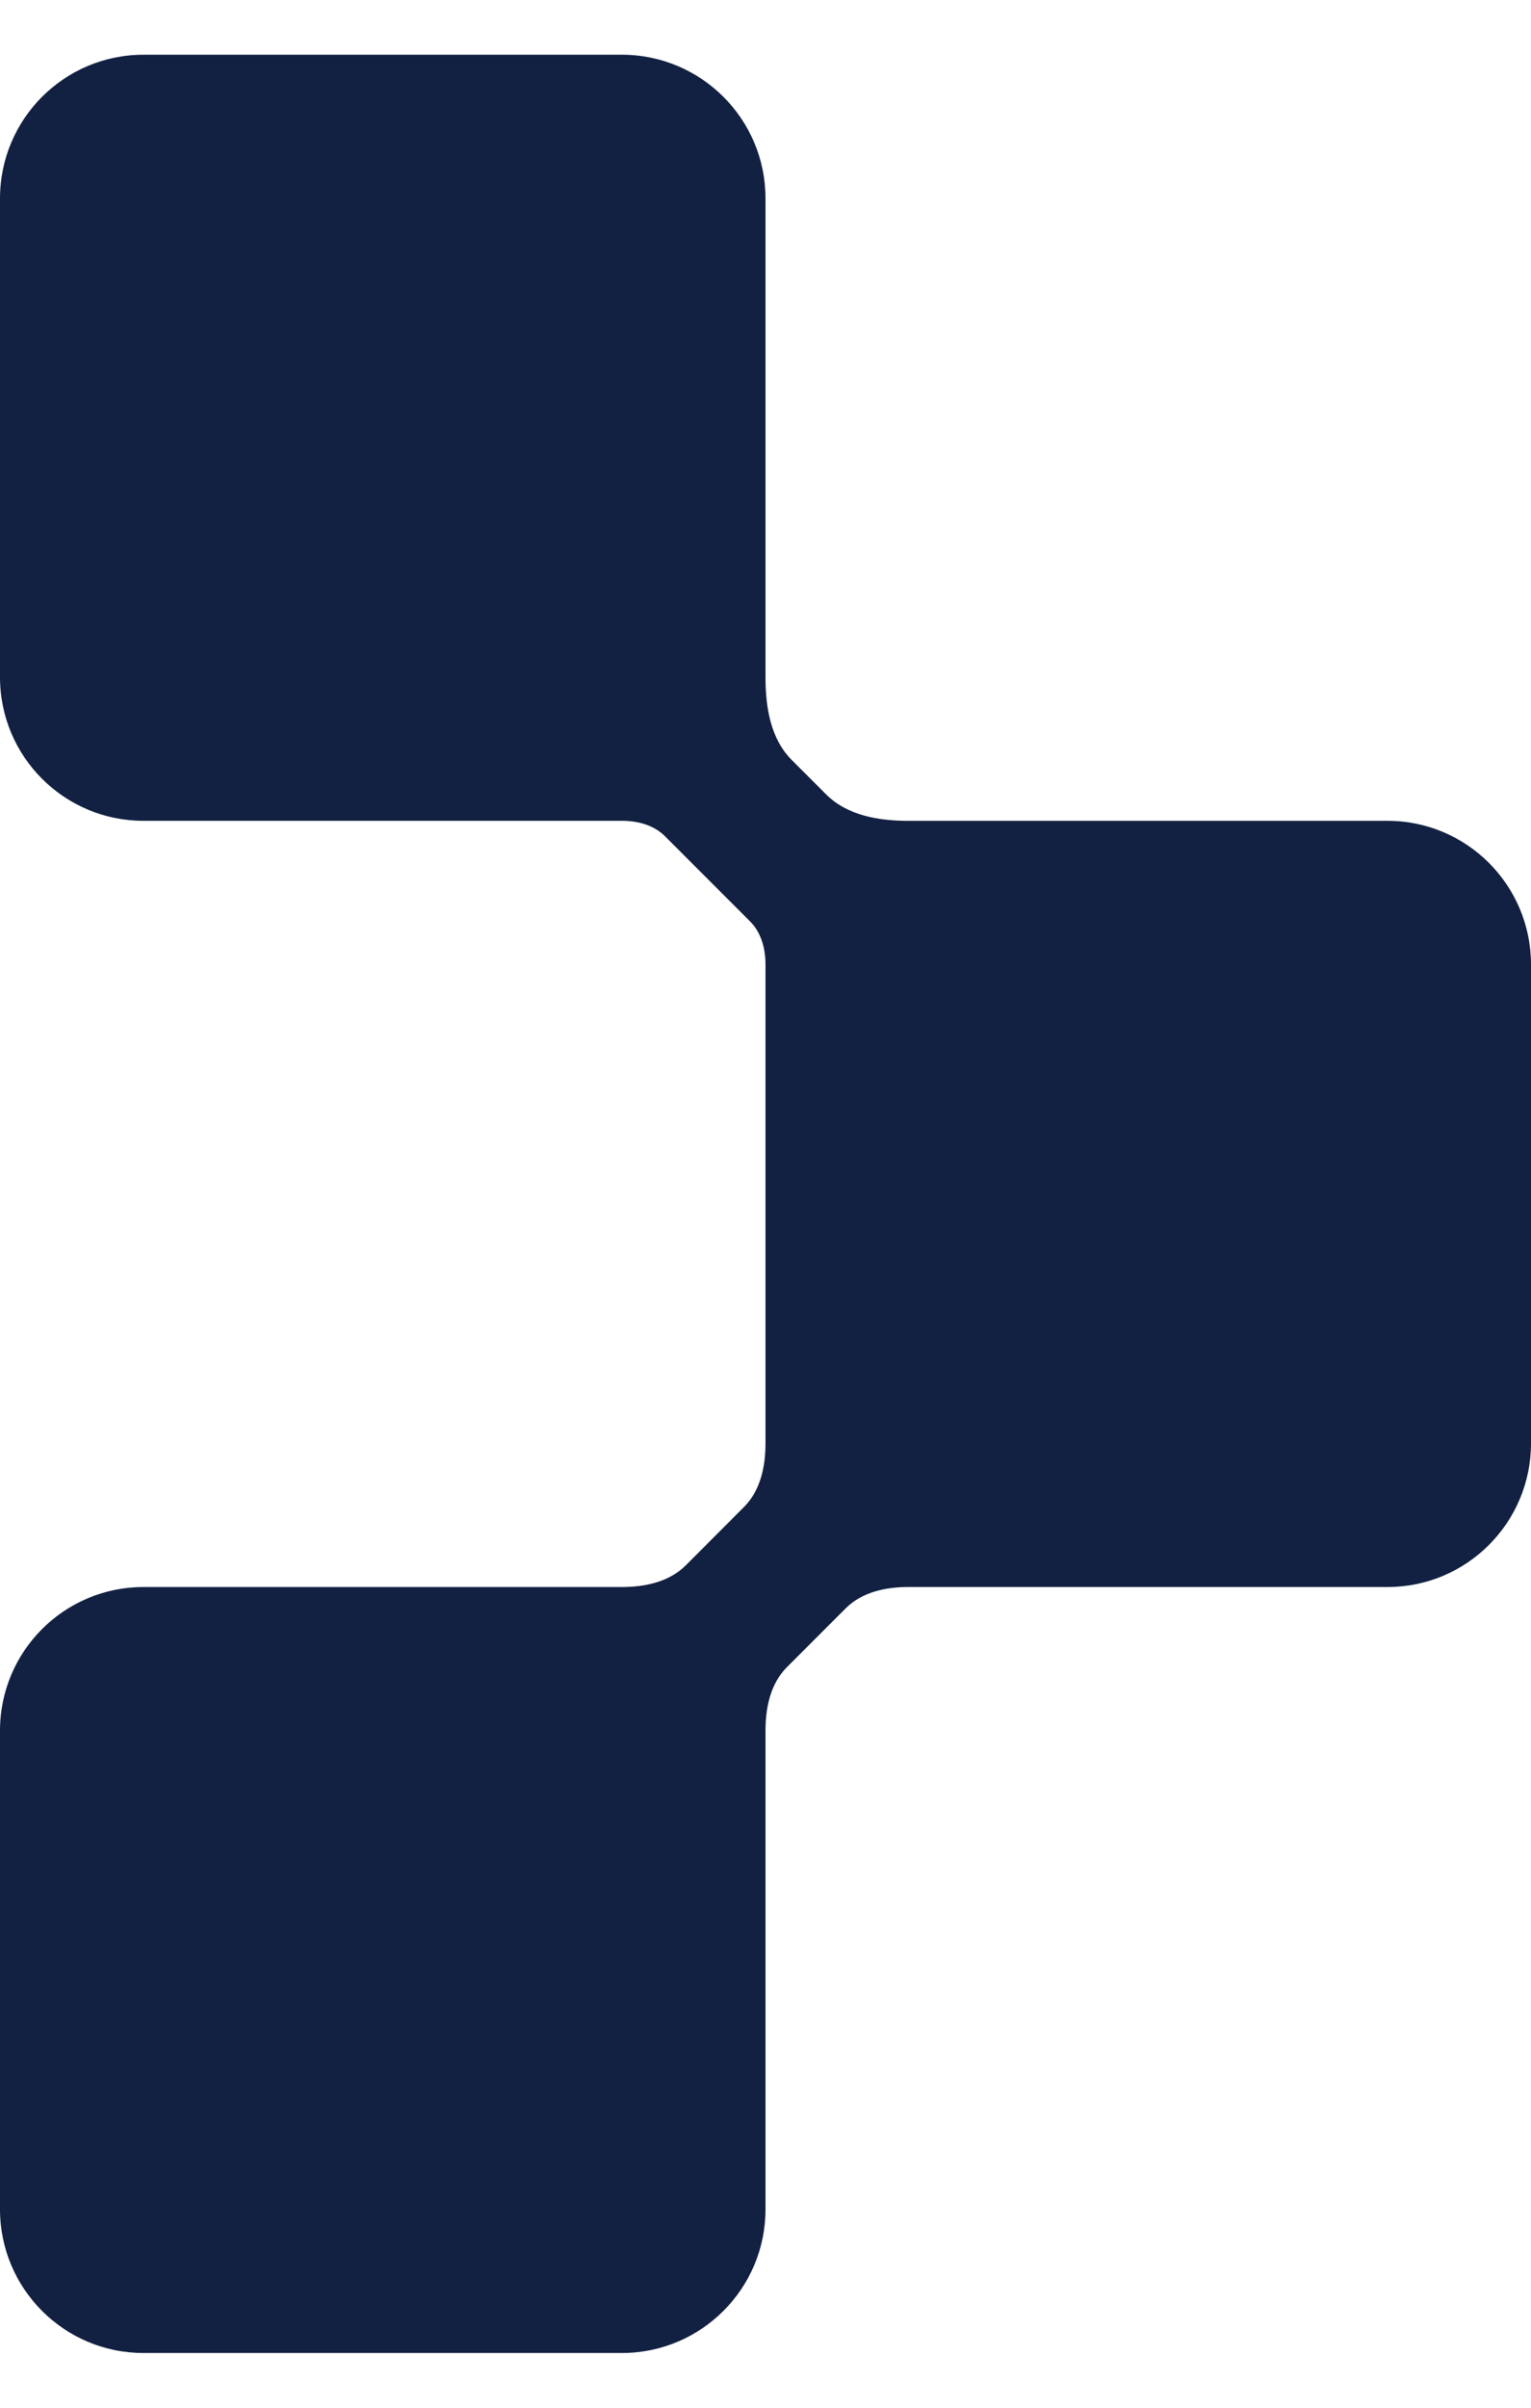 <svg width="14" height="22" viewBox="0 0 14 22" fill="none" xmlns="http://www.w3.org/2000/svg">
<path d="M14 13.188C14 13.913 13.412 14.501 12.688 14.501L8.312 14.501C8.101 14.5 7.884 14.546 7.734 14.695L7.196 15.233C7.046 15.383 7 15.601 7 15.813L7 20.187C7 20.912 6.412 21.499 5.688 21.5L1.312 21.5C0.588 21.5 -8.92209e-07 20.912 -8.60525e-07 20.187L-6.69331e-07 15.813C-6.37647e-07 15.088 0.588 14.501 1.312 14.501L5.688 14.501C5.901 14.501 6.121 14.453 6.272 14.302L6.804 13.769C6.954 13.619 7 13.4 7 13.188L7 8.813C7 8.668 6.961 8.521 6.859 8.419L6.082 7.642C5.979 7.539 5.833 7.5 5.688 7.5L1.312 7.5C0.588 7.5 0 6.913 -2.48609e-07 6.188L-5.73712e-08 1.813C-2.56876e-08 1.088 0.588 0.5 1.312 0.5L5.688 0.5C6.412 0.501 7 1.088 7 1.813L7 6.188C7 6.461 7.046 6.75 7.239 6.943L7.556 7.26C7.75 7.453 8.039 7.501 8.312 7.5L12.688 7.5C13.412 7.5 14 8.088 14 8.813L14 13.188Z" fill="#122142"/>
</svg>
